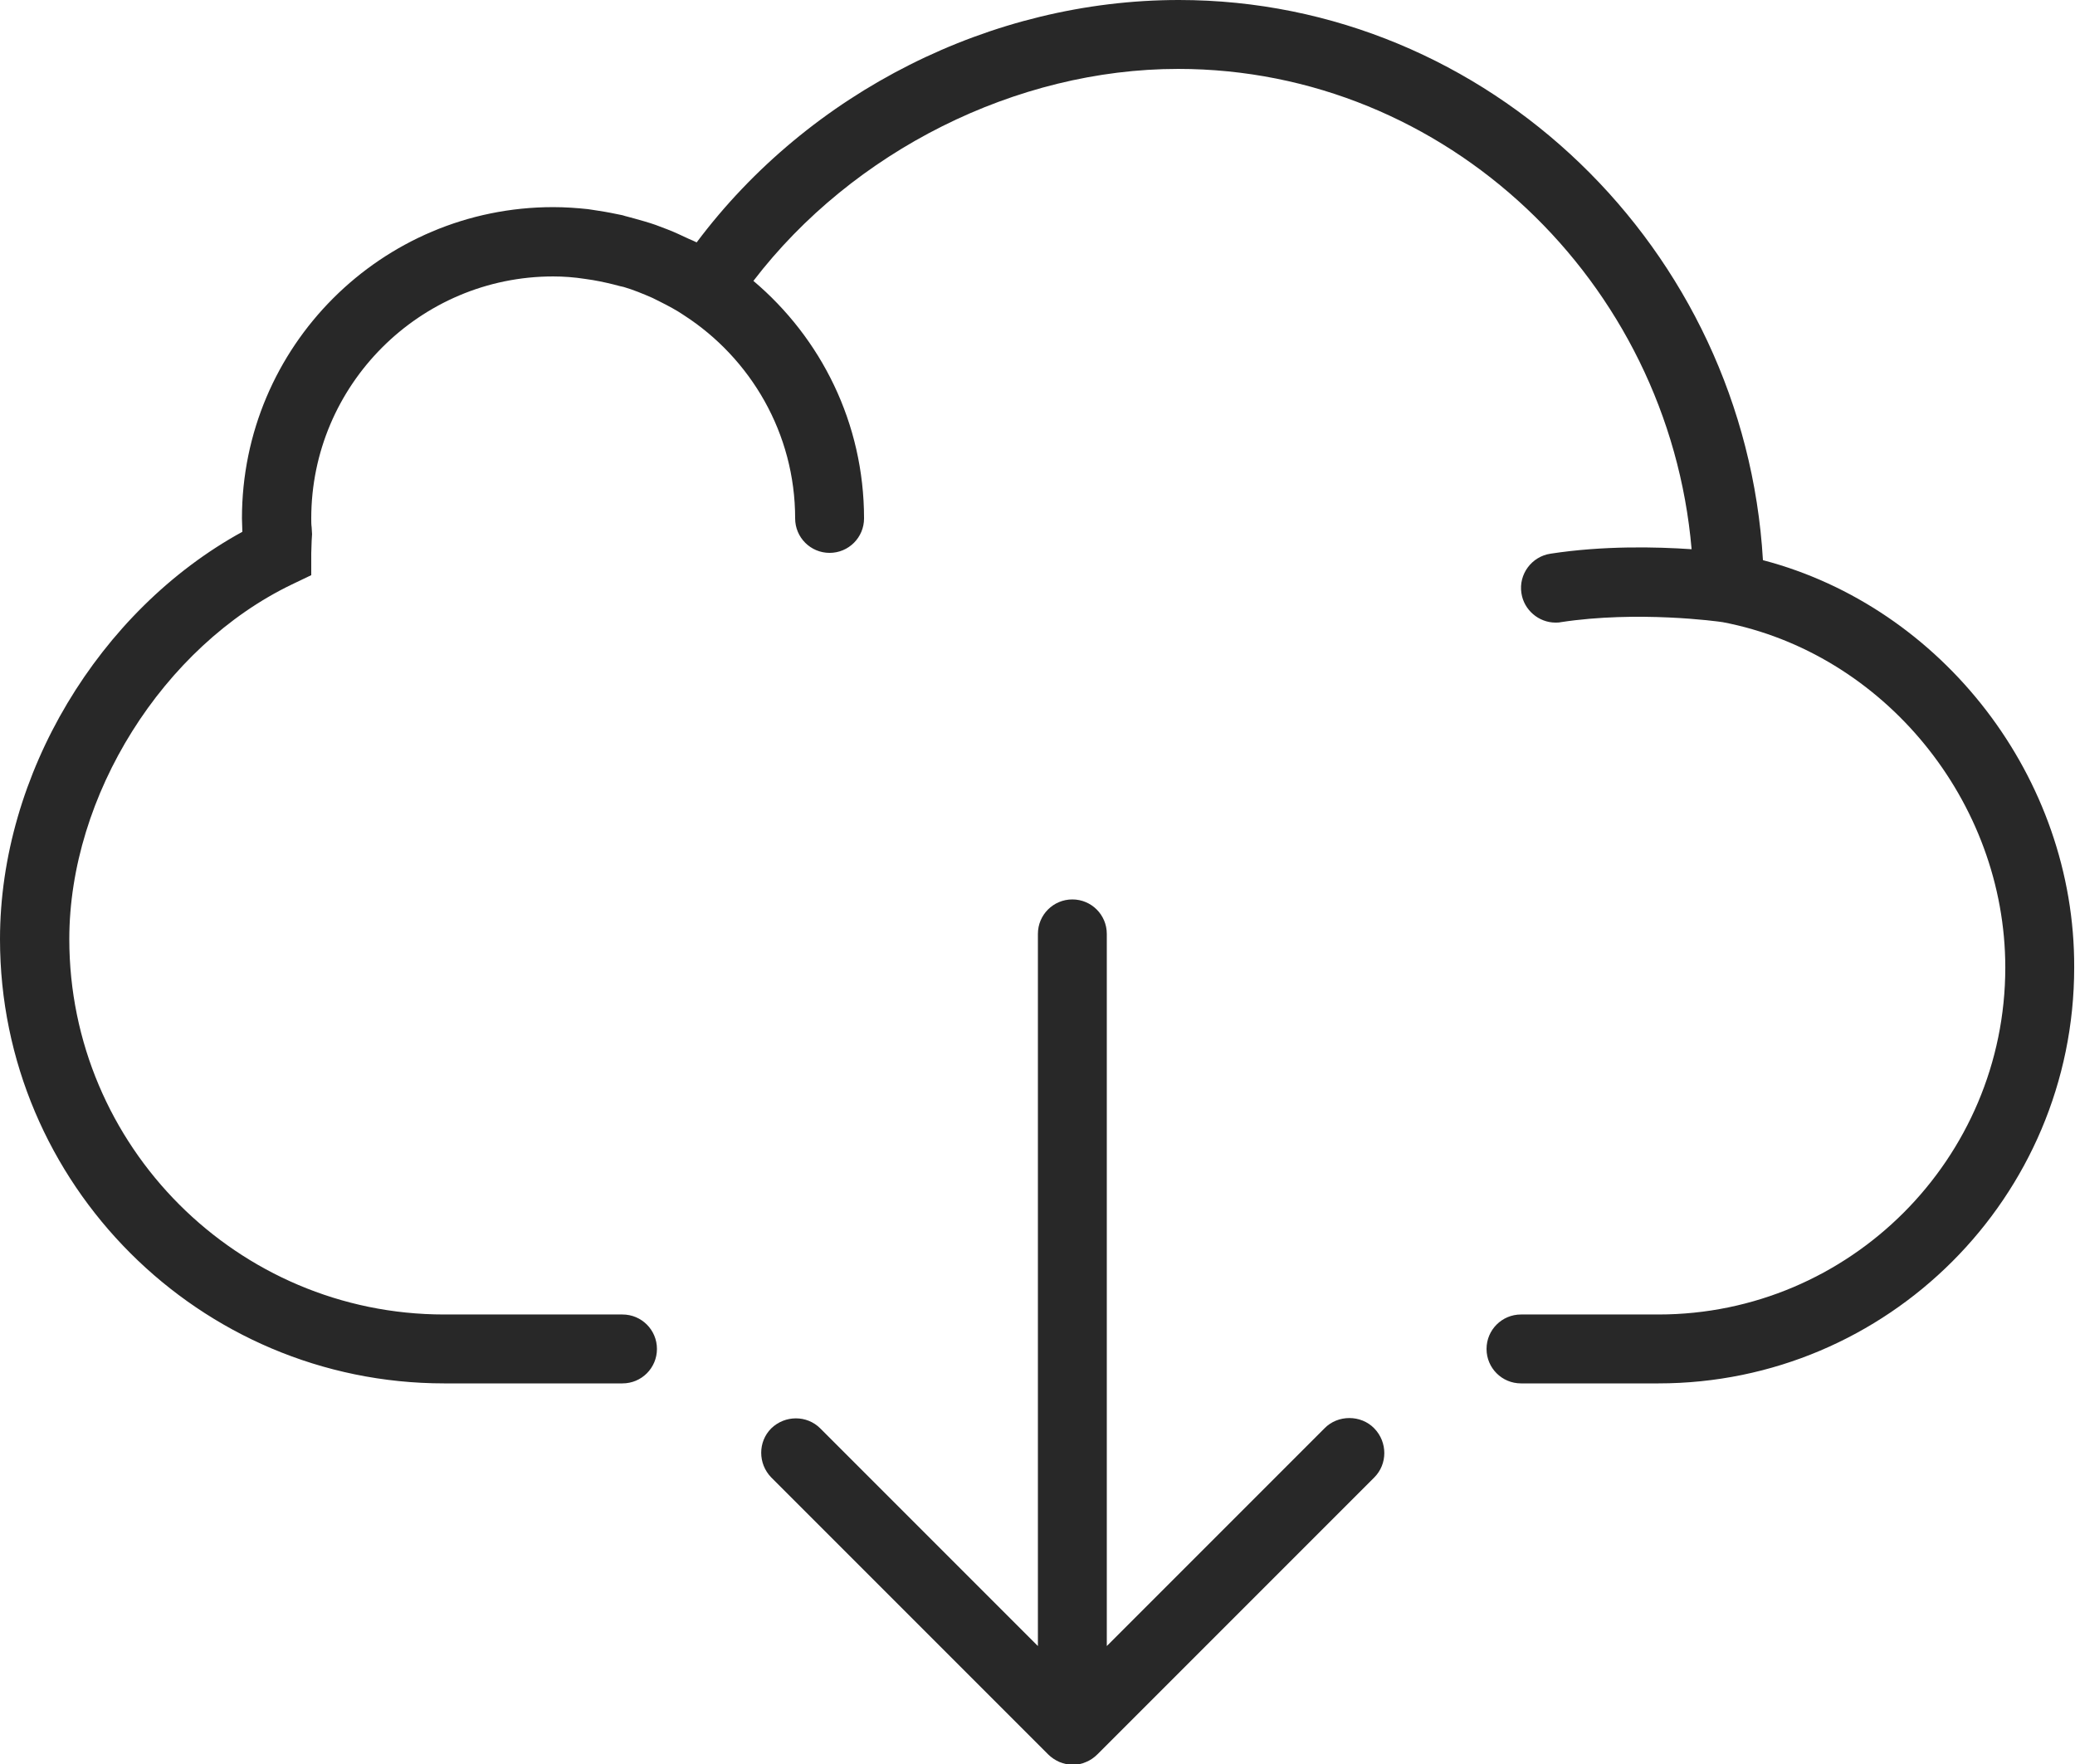 <?xml version="1.0" encoding="utf-8"?>
<!-- Generator: Adobe Illustrator 21.0.0, SVG Export Plug-In . SVG Version: 6.00 Build 0)  -->
<svg version="1.1" id="Capa_1" xmlns="http://www.w3.org/2000/svg" xmlns:xlink="http://www.w3.org/1999/xlink" x="0px" y="0px"
	 viewBox="0 0 512 435.2" style="enable-background:new 0 0 512 435.2;" xml:space="preserve">
<style type="text/css">
	.st0{fill:#282828;}
</style>
<g>
	<path class="st0" d="M435,138.2C430.5,61.4,367.2,0,290.9,0c-46.3,0-91.2,22.7-119,59.8c-0.6-0.3-1.3-0.6-2-0.9
		c-1.7-0.8-3.4-1.6-5.2-2.3c-1-0.4-1.9-0.7-2.9-1.1c-1.7-0.6-3.5-1.1-5.3-1.6c-1-0.3-2-0.5-2.9-0.8c-1.9-0.4-3.9-0.8-5.9-1.1
		c-0.9-0.1-1.7-0.3-2.6-0.4c-2.8-0.3-5.7-0.5-8.6-0.5c-42.4,0-76.8,34.4-76.8,76.8c0,1.1,0.1,2.2,0.1,3.3
		C24.4,150.6,0,191.1,0,231.7c0,60.4,49.2,109.6,109.6,109.6h44c4.7,0,8.5-3.8,8.5-8.5s-3.8-8.5-8.5-8.5h-44
		c-51,0-92.5-41.5-92.5-92.6c0-35.4,23.1-72.2,54.9-87.5l4.8-2.3v-5.4c0-1,0.1-2.1,0.1-3.1l0.1-1.6l-0.1-1.7
		c-0.1-0.7-0.1-1.5-0.1-2.2c0-32.9,26.8-59.7,59.7-59.7c2.6,0,5.2,0.2,7.8,0.6c0.7,0.1,1.3,0.2,2,0.3c2.3,0.4,4.5,0.9,6.7,1.5
		c0.3,0.1,0.6,0.1,0.9,0.2c2.4,0.7,4.8,1.7,7.1,2.7c0.6,0.3,1.2,0.6,1.8,0.9c2,1,4.1,2.1,6,3.4c16.4,10.6,27.4,29.1,27.4,50.1
		c0,4.7,3.8,8.5,8.5,8.5c4.7,0,8.5-3.8,8.5-8.5c0-23.5-10.6-44.5-27.3-58.6c24.5-32,64.8-52.3,104.8-52.3
		c66.1,0,121,52.4,126.7,118.5c-8.7-0.6-21.8-0.9-34.8,1.1c-4.7,0.7-7.9,5.1-7.2,9.7c0.6,4.2,4.3,7.3,8.4,7.3c0.4,0,0.9,0,1.3-0.1
		c19-2.9,38.8-0.2,40,0c39.7,7.6,69.7,44.2,69.7,85.2c0,47.2-38.4,85.6-85.6,85.6h-33.9c-4.7,0-8.5,3.8-8.5,8.5s3.8,8.5,8.5,8.5
		h33.9c56.6,0,102.6-46,102.6-102.6C512,191.9,479.3,149.8,435,138.2z"/>
	<path class="st0" d="M326.8,352.4l-53.7,53.7V230.4c0-4.7-3.8-8.5-8.5-8.5s-8.5,3.8-8.5,8.5v175.7l-53.7-53.7
		c-3.3-3.3-8.7-3.3-12.1,0c-3.3,3.3-3.3,8.7,0,12.1l68.3,68.3c0.8,0.8,1.7,1.4,2.8,1.9c1,0.4,2.2,0.7,3.3,0.7c1.1,0,2.2-0.2,3.3-0.7
		c1-0.4,2-1.1,2.8-1.9l68.3-68.3c3.3-3.3,3.3-8.7,0-12.1S330.1,349,326.8,352.4z"/>
</g>
</svg>
